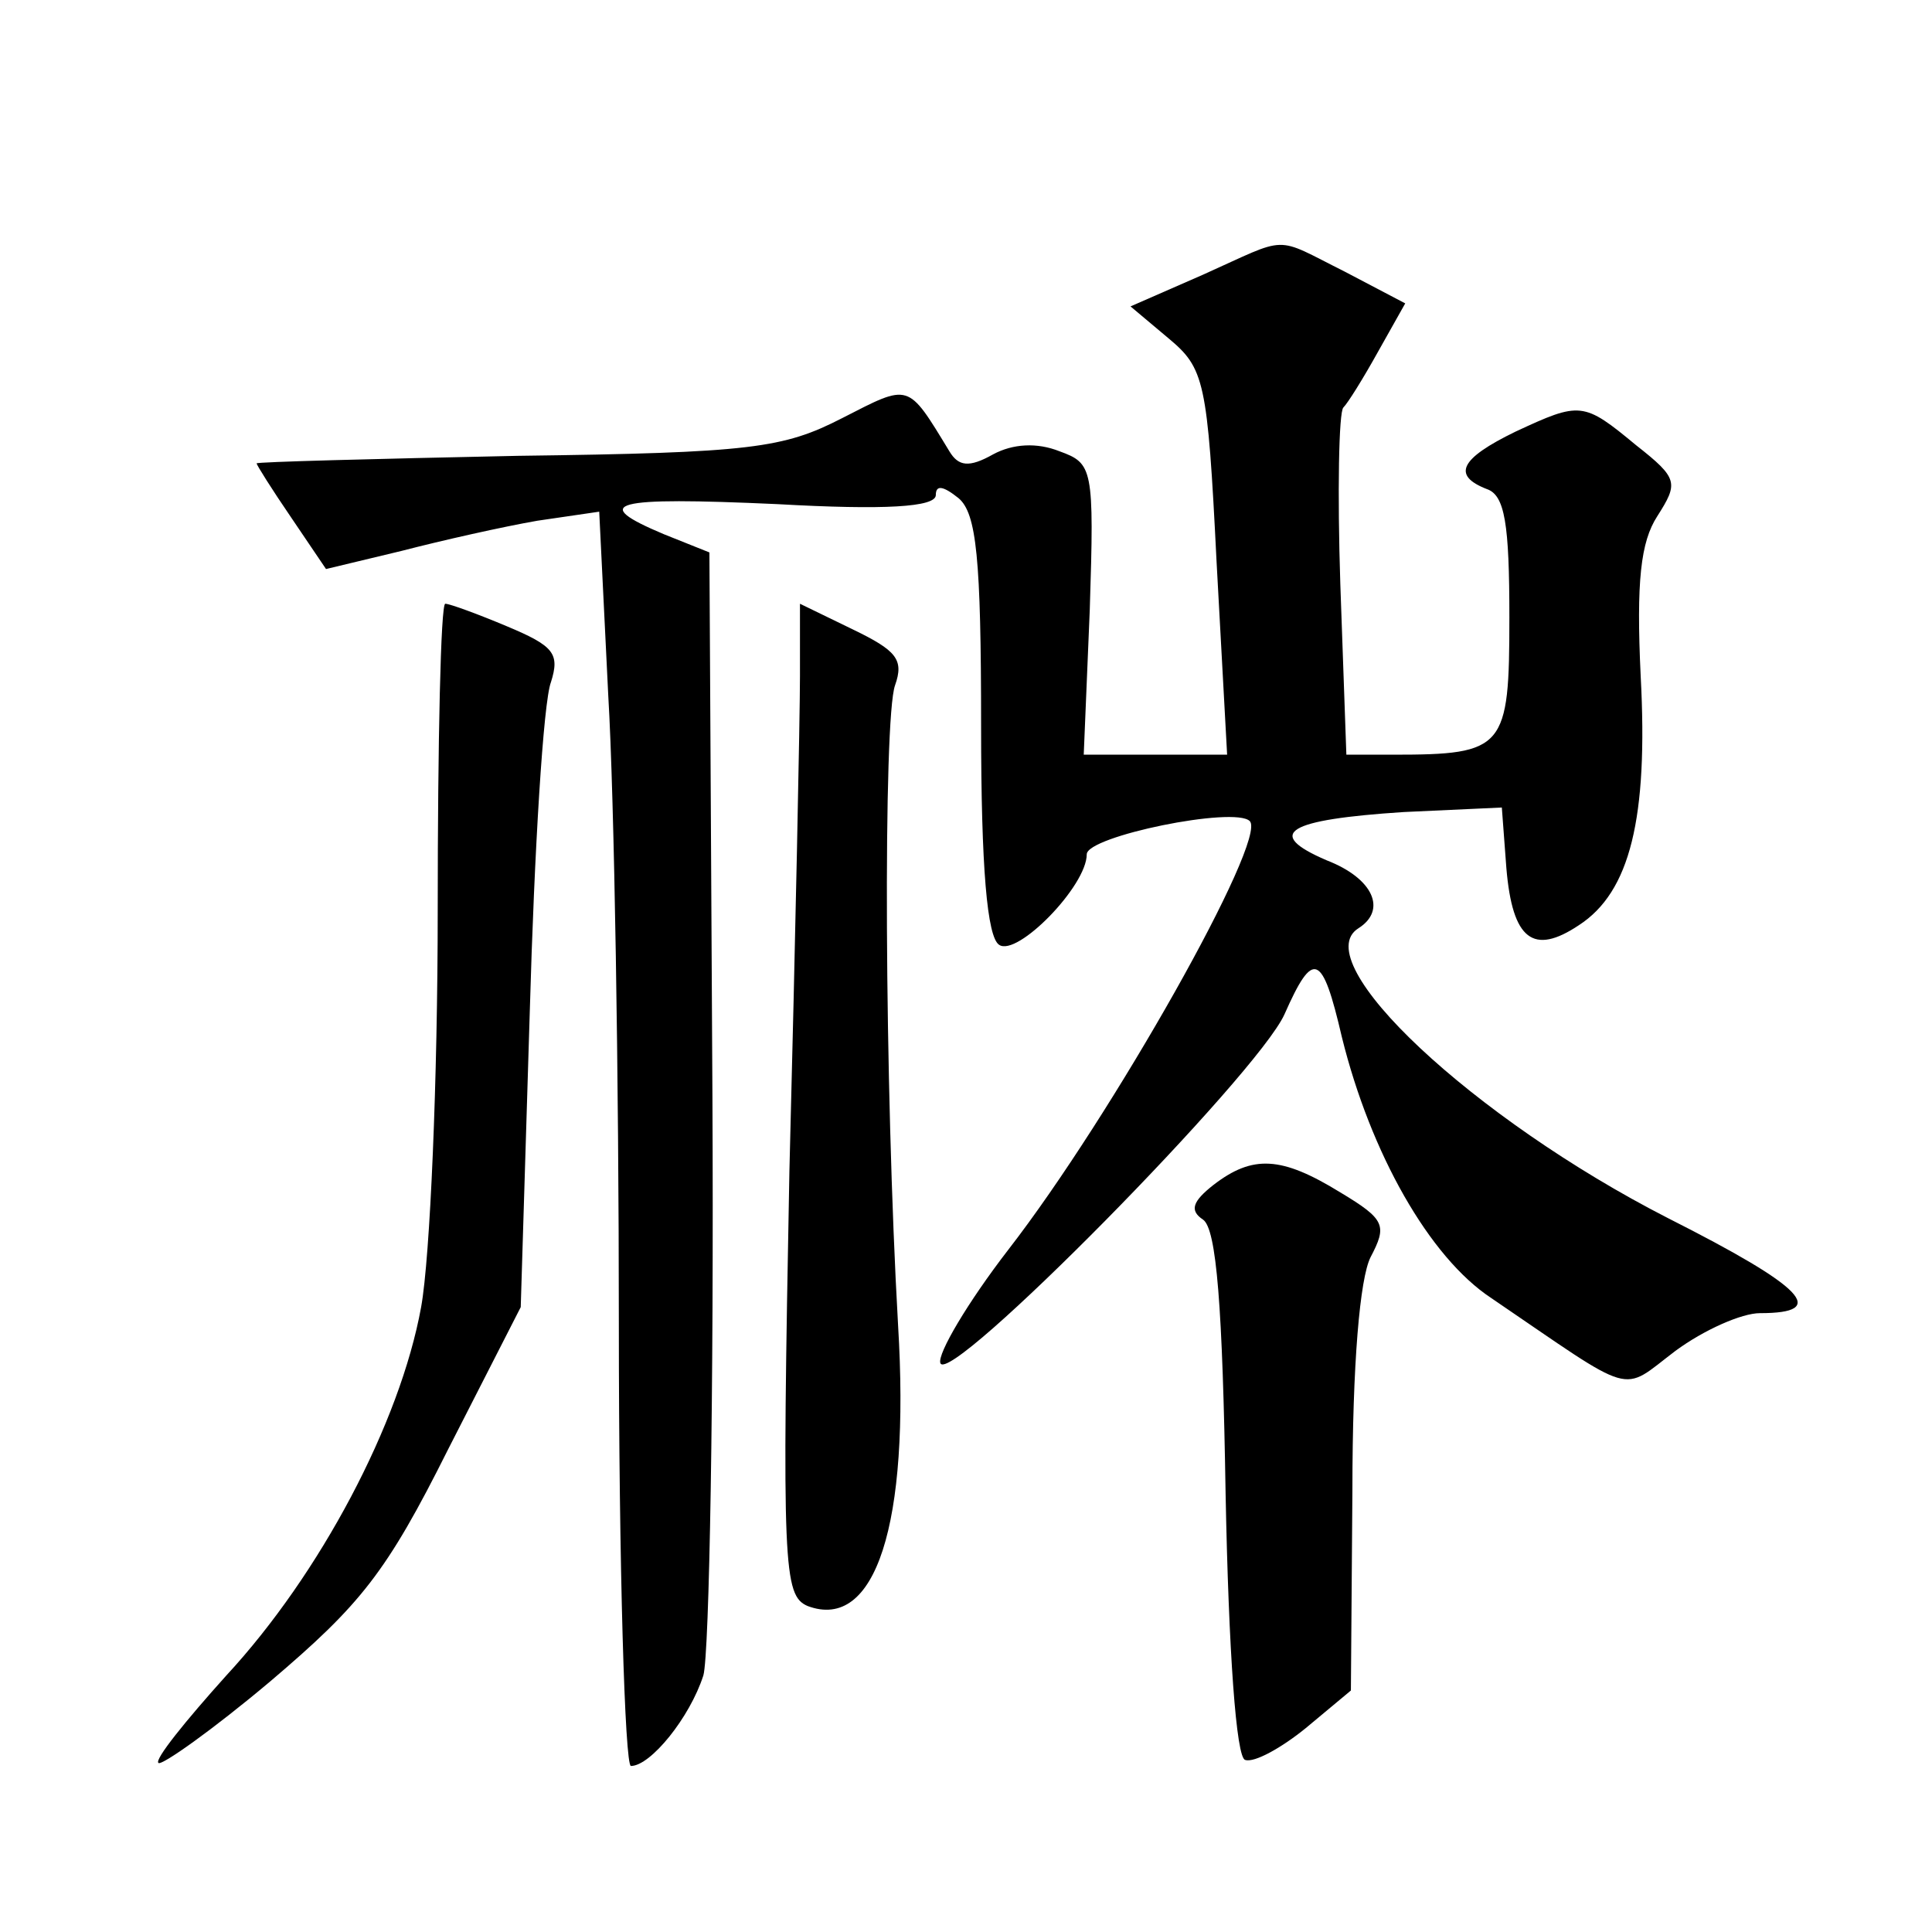 <?xml version="1.0" standalone="no"?>
<!DOCTYPE svg PUBLIC "-//W3C//DTD SVG 20010904//EN"
 "http://www.w3.org/TR/2001/REC-SVG-20010904/DTD/svg10.dtd">
<svg version="1.0" xmlns="http://www.w3.org/2000/svg"
 width="128pt" height="128pt" viewBox="0 0 128 128"
 preserveAspectRatio="xMidYMid meet">
<g transform="translate(0,128) scale(0.1,-0.1)"
fill="#0" stroke="none">
<path d="M797 1098 l-48 -21 25 -21 c24 -20 26 -28 32 -148 l7 -128 -48 0 -47 0
4 96 c3 94 2 97 -20 105 -15 6 -31 5 -44 -2 -16 -9 -23 -8 -29 2 -28 46 -26 45
-71 22 -39 -20 -60 -23 -215 -25 -95 -2 -173 -4 -173 -5 0 -1 10 -17 23 -36 l23
-34 50 12 c27 7 67 16 90 20 l41 6 6 -122 c4 -67 7 -254 7 -416 0 -161 4 -293 8
-293 13 0 39 32 48 60 4 14 7 187 6 384 l-2 360 -30 12 c-50 21 -35 25 75 20 71
-4 105 -2 105 6 0 7 5 6 15 -2 12 -10 15 -40 15 -151 0 -94 4 -140 12 -145 12 -8
58 39 58 60 0 12 98 32 108 22 12 -12 -91 -195 -160 -284 -27 -35 -47 -69 -45 -75
5 -17 210 191 228 231 19 43 25 41 38 -15 19 -77 58 -146 99 -173 97 -66 85 -63
122 -35 19 14 44 25 56 25 46 0 30 17 -61 63 -129 66 -240 170 -205 192 19 12 10
33 -21 45 -42 18 -26 27 51 32 l65 3 3 -40 c4 -48 18 -58 48 -38 34 22 46 71 41
165 -3 63 0 89 11 106 14 22 14 25 -14 47 -35 29 -37 29 -80 9 -37 -18 -42 -29
-19 -38 12 -4 15 -23 15 -85 0 -87 -3 -91 -77 -91 l-31 0 -4 113 c-2 61 -1 114
2 117 3 3 13 19 23 37 l18 32 -40 21 c-48 24 -36 24 -94 -2z M290 677 c0 -112 -5
-230 -11 -263 -14 -77 -67 -177 -129 -244 -27 -30 -48 -56 -45 -58 2 -2 36 22 74
54 60 51 77 72 118 154 l48 94 6 196 c3 107 9 205 14 218 6 19 2 24 -29 37 -19
8 -38 15 -41 15 -3 0 -5 -91 -5 -203z M530 832 c0 -26 -3 -173 -7 -328 -5 -262
-4 -281 12 -288 45 -17 68 54 60 186 -9 158 -10 402 -2 424 6 17 1 23 -28 37 l-35
17 0 -48z M804 495 c-14 -11 -16 -17 -7 -23 9 -6 13 -58 15 -182 2 -104 7 -175
13 -176 6 -2 24 8 40 21 l30 25 1 132 c0 85 5 141 12 155 11 21 10 25 -20 43 -39
24 -58 25 -84 5z"/>
</g>
</svg>
